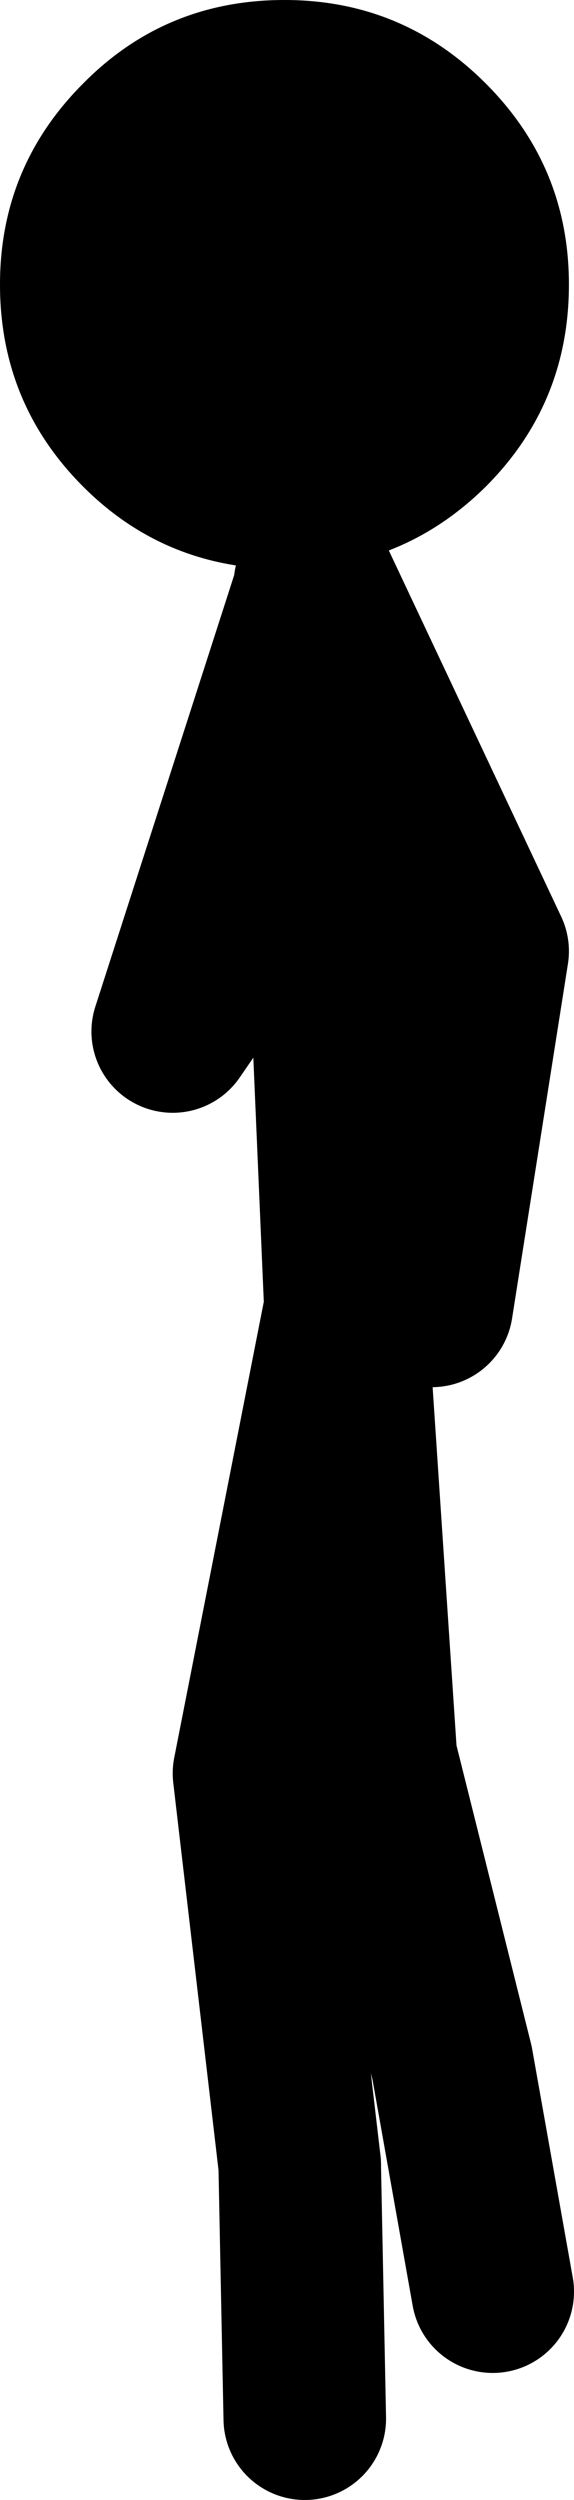 <?xml version="1.0" encoding="UTF-8" standalone="no"?>
<svg xmlns:xlink="http://www.w3.org/1999/xlink" height="123.0px" width="28.25px" xmlns="http://www.w3.org/2000/svg">
  <g transform="matrix(1.0, 0.0, 0.0, 1.0, 15.75, 123.25)">
    <path d="M12.25 -109.25 Q12.25 -103.4 8.15 -99.3 4.05 -95.25 -1.75 -95.25 -7.6 -95.25 -11.65 -99.3 -15.75 -103.4 -15.75 -109.25 -15.75 -115.05 -11.65 -119.15 -7.6 -123.25 -1.75 -123.25 4.05 -123.25 8.15 -119.15 12.25 -115.05 12.25 -109.25" fill="#000000" fill-rule="evenodd" stroke="none"/>
    <path d="M2.0 -86.0 L0.2 -83.35 1.25 -58.9 1.25 -59.0 1.3 -58.5 2.75 -36.75 6.5 -21.75 8.5 -10.5 M1.3 -58.5 L1.25 -58.9 -3.25 -36.0 -1.0 -16.75 M5.5 -59.0 L8.25 -76.45 -0.25 -94.5 -0.25 -94.25 0.2 -83.35 -7.25 -72.5 -0.25 -94.25" fill="none" stroke="#000000" stroke-linecap="round" stroke-linejoin="round" stroke-width="8.0"/>
    <path d="M-1.0 -16.75 L-0.75 -4.25" fill="none" stroke="#000000" stroke-linecap="round" stroke-linejoin="round" stroke-width="8.0"/>
  </g>
</svg>
